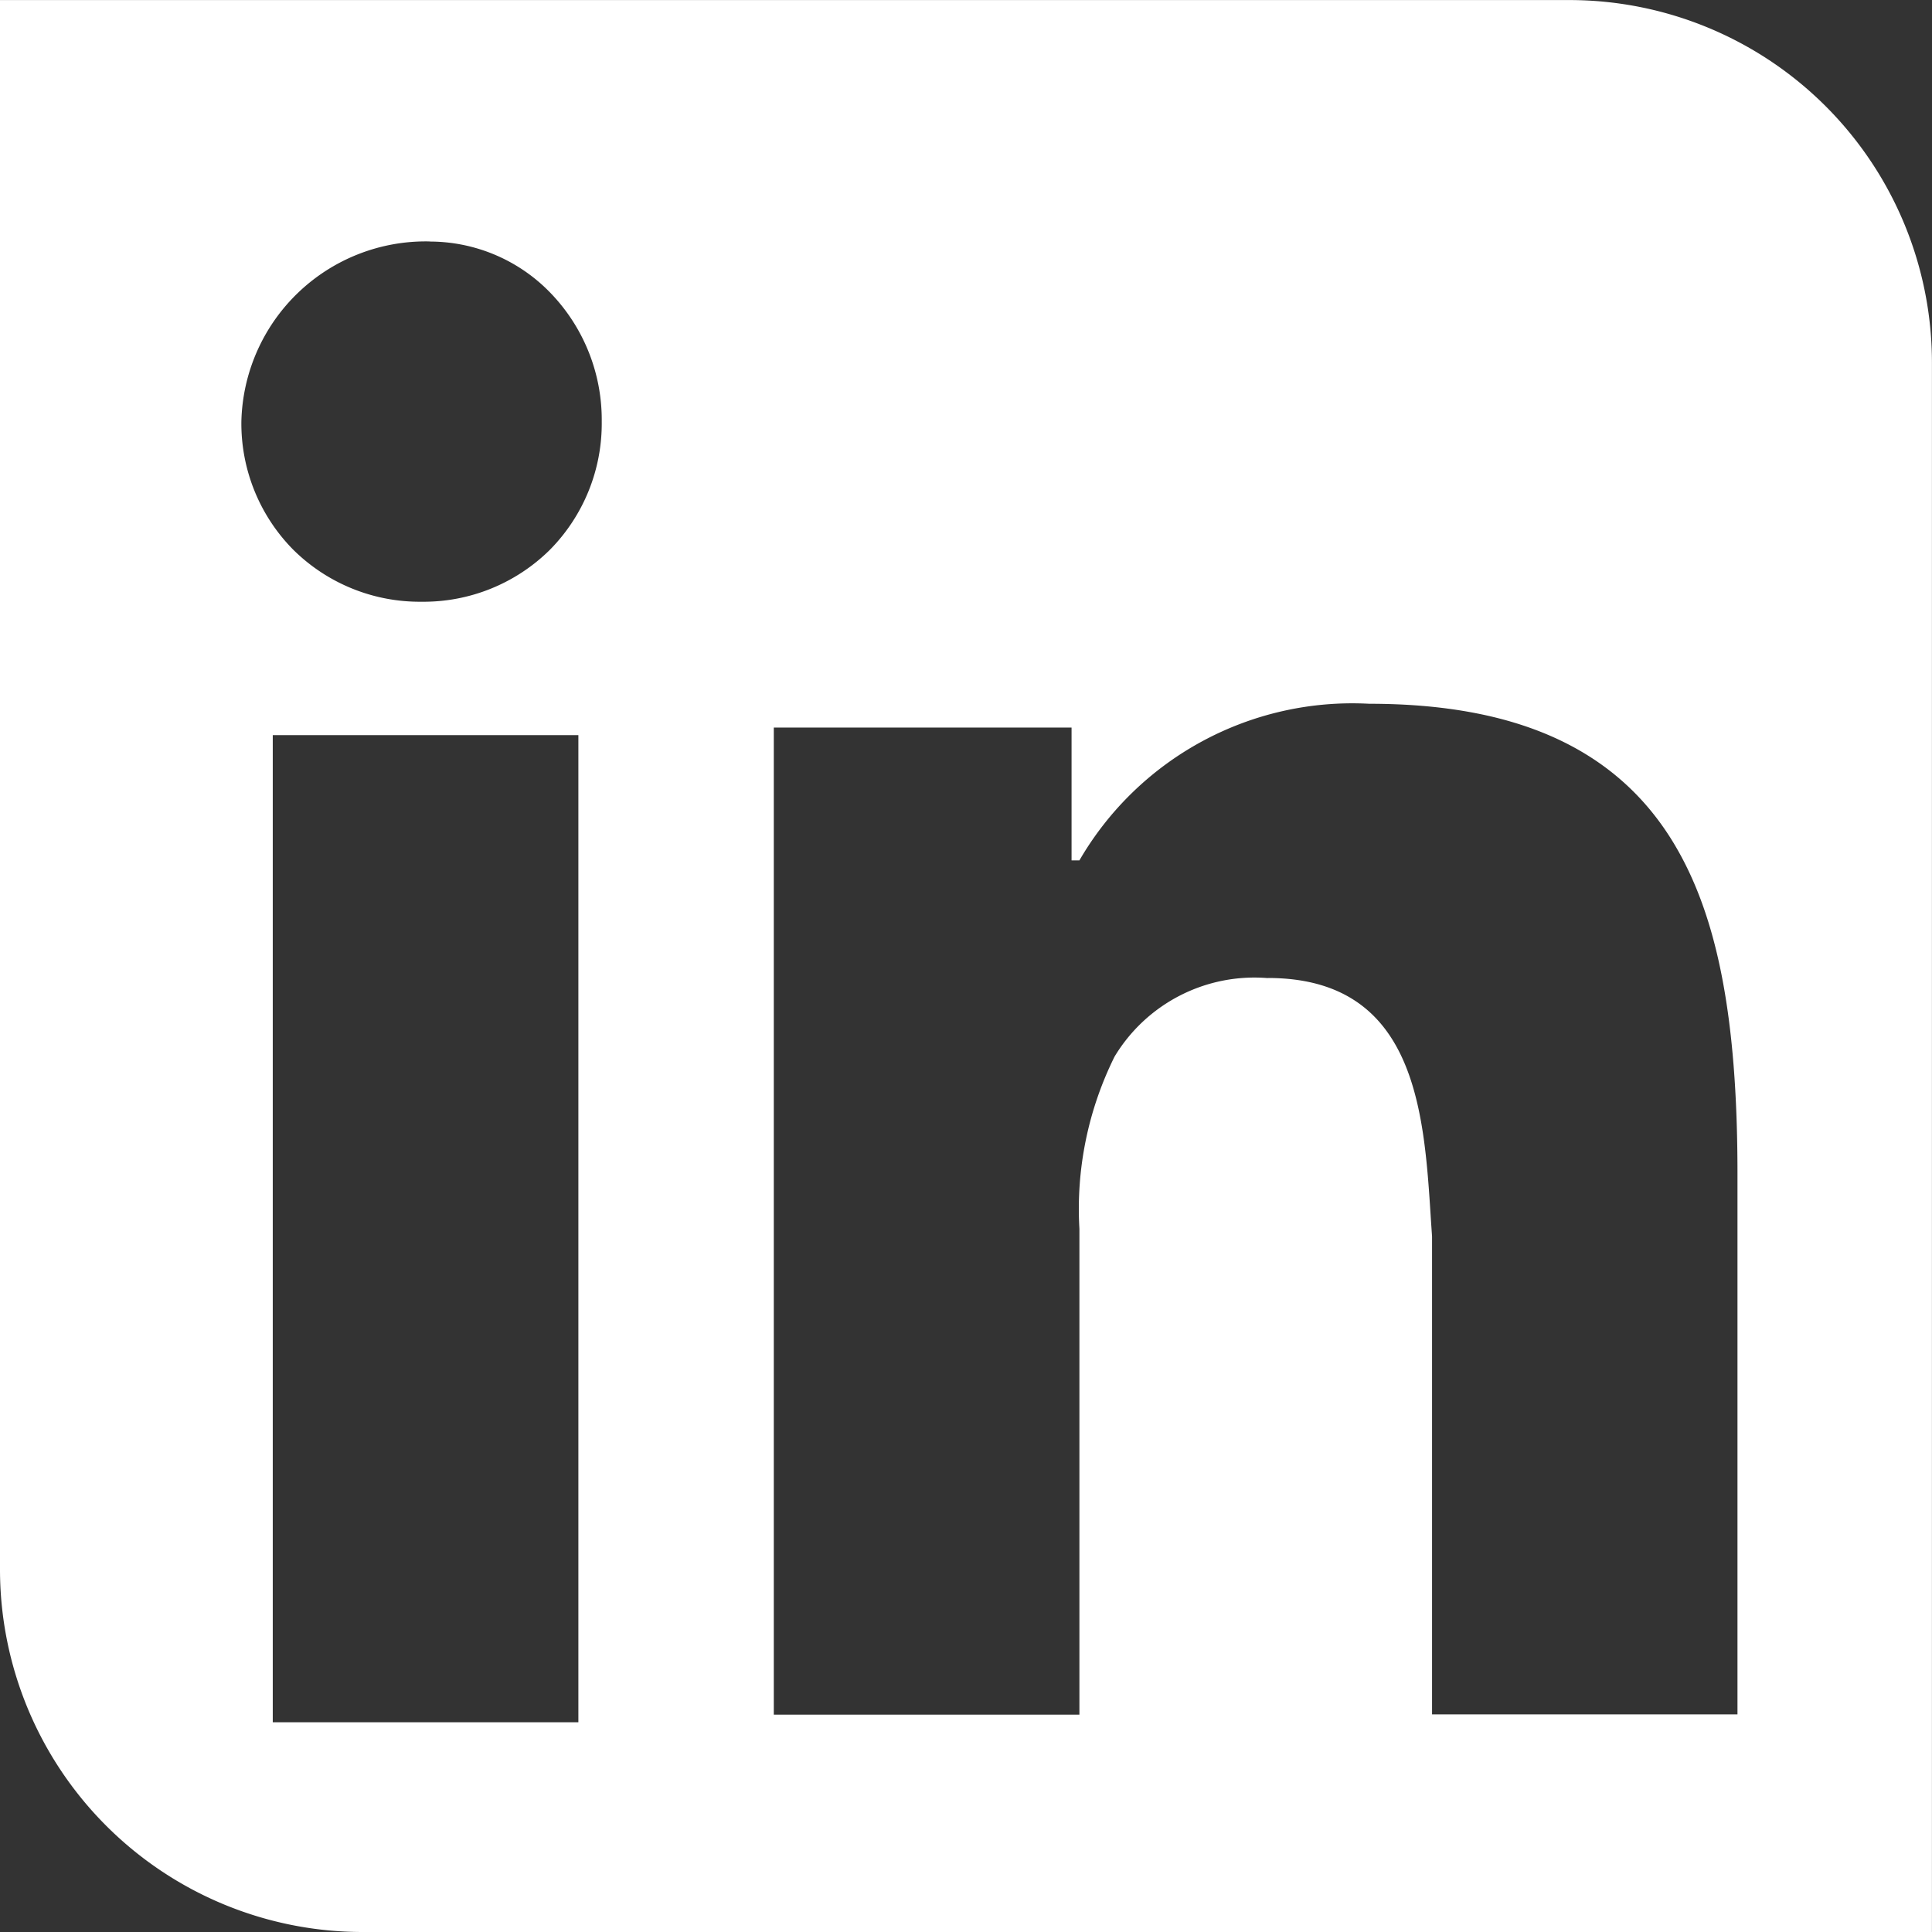 <svg xmlns="http://www.w3.org/2000/svg" width="32.001" height="32.001" viewBox="0 0 32.001 32.001"><rect x="0" y="0" width="32.001" height="32.001" fill="#333333" stroke="none"/><defs><style>.a{fill:#fff;}</style></defs><g transform="translate(-1743 -4426.999)"><path class="a" d="M-2232-10322h-26a6.007,6.007,0,0,1-6-6v-26h26a6.007,6.007,0,0,1,6,6v26Zm-27.482-19.824v16.35h5.062v-16.35Zm16.48,4.022c2.443,0,2.588,2.193,2.7,3.955.007.111.015.221.022.327v7.915h5.059v-8.954c0-2.622-.34-4.333-1.1-5.547-.946-1.506-2.58-2.238-5-2.238a5.227,5.227,0,0,0-4.8,2.594h-.13v-2.2h-4.932v16.35h5.062v-8.047a5.673,5.673,0,0,1,.583-2.854A2.705,2.705,0,0,1-2243-10337.8Zm-13.884-12.2a3.055,3.055,0,0,0-3.116,2.983,2.973,2.973,0,0,0,.861,2.125,2.978,2.978,0,0,0,2.125.86,2.974,2.974,0,0,0,2.124-.86,2.977,2.977,0,0,0,.859-2.125,3.026,3.026,0,0,0-.843-2.124A2.781,2.781,0,0,0-2256.885-10350Z" transform="translate(4007 14781)"/></g></svg>